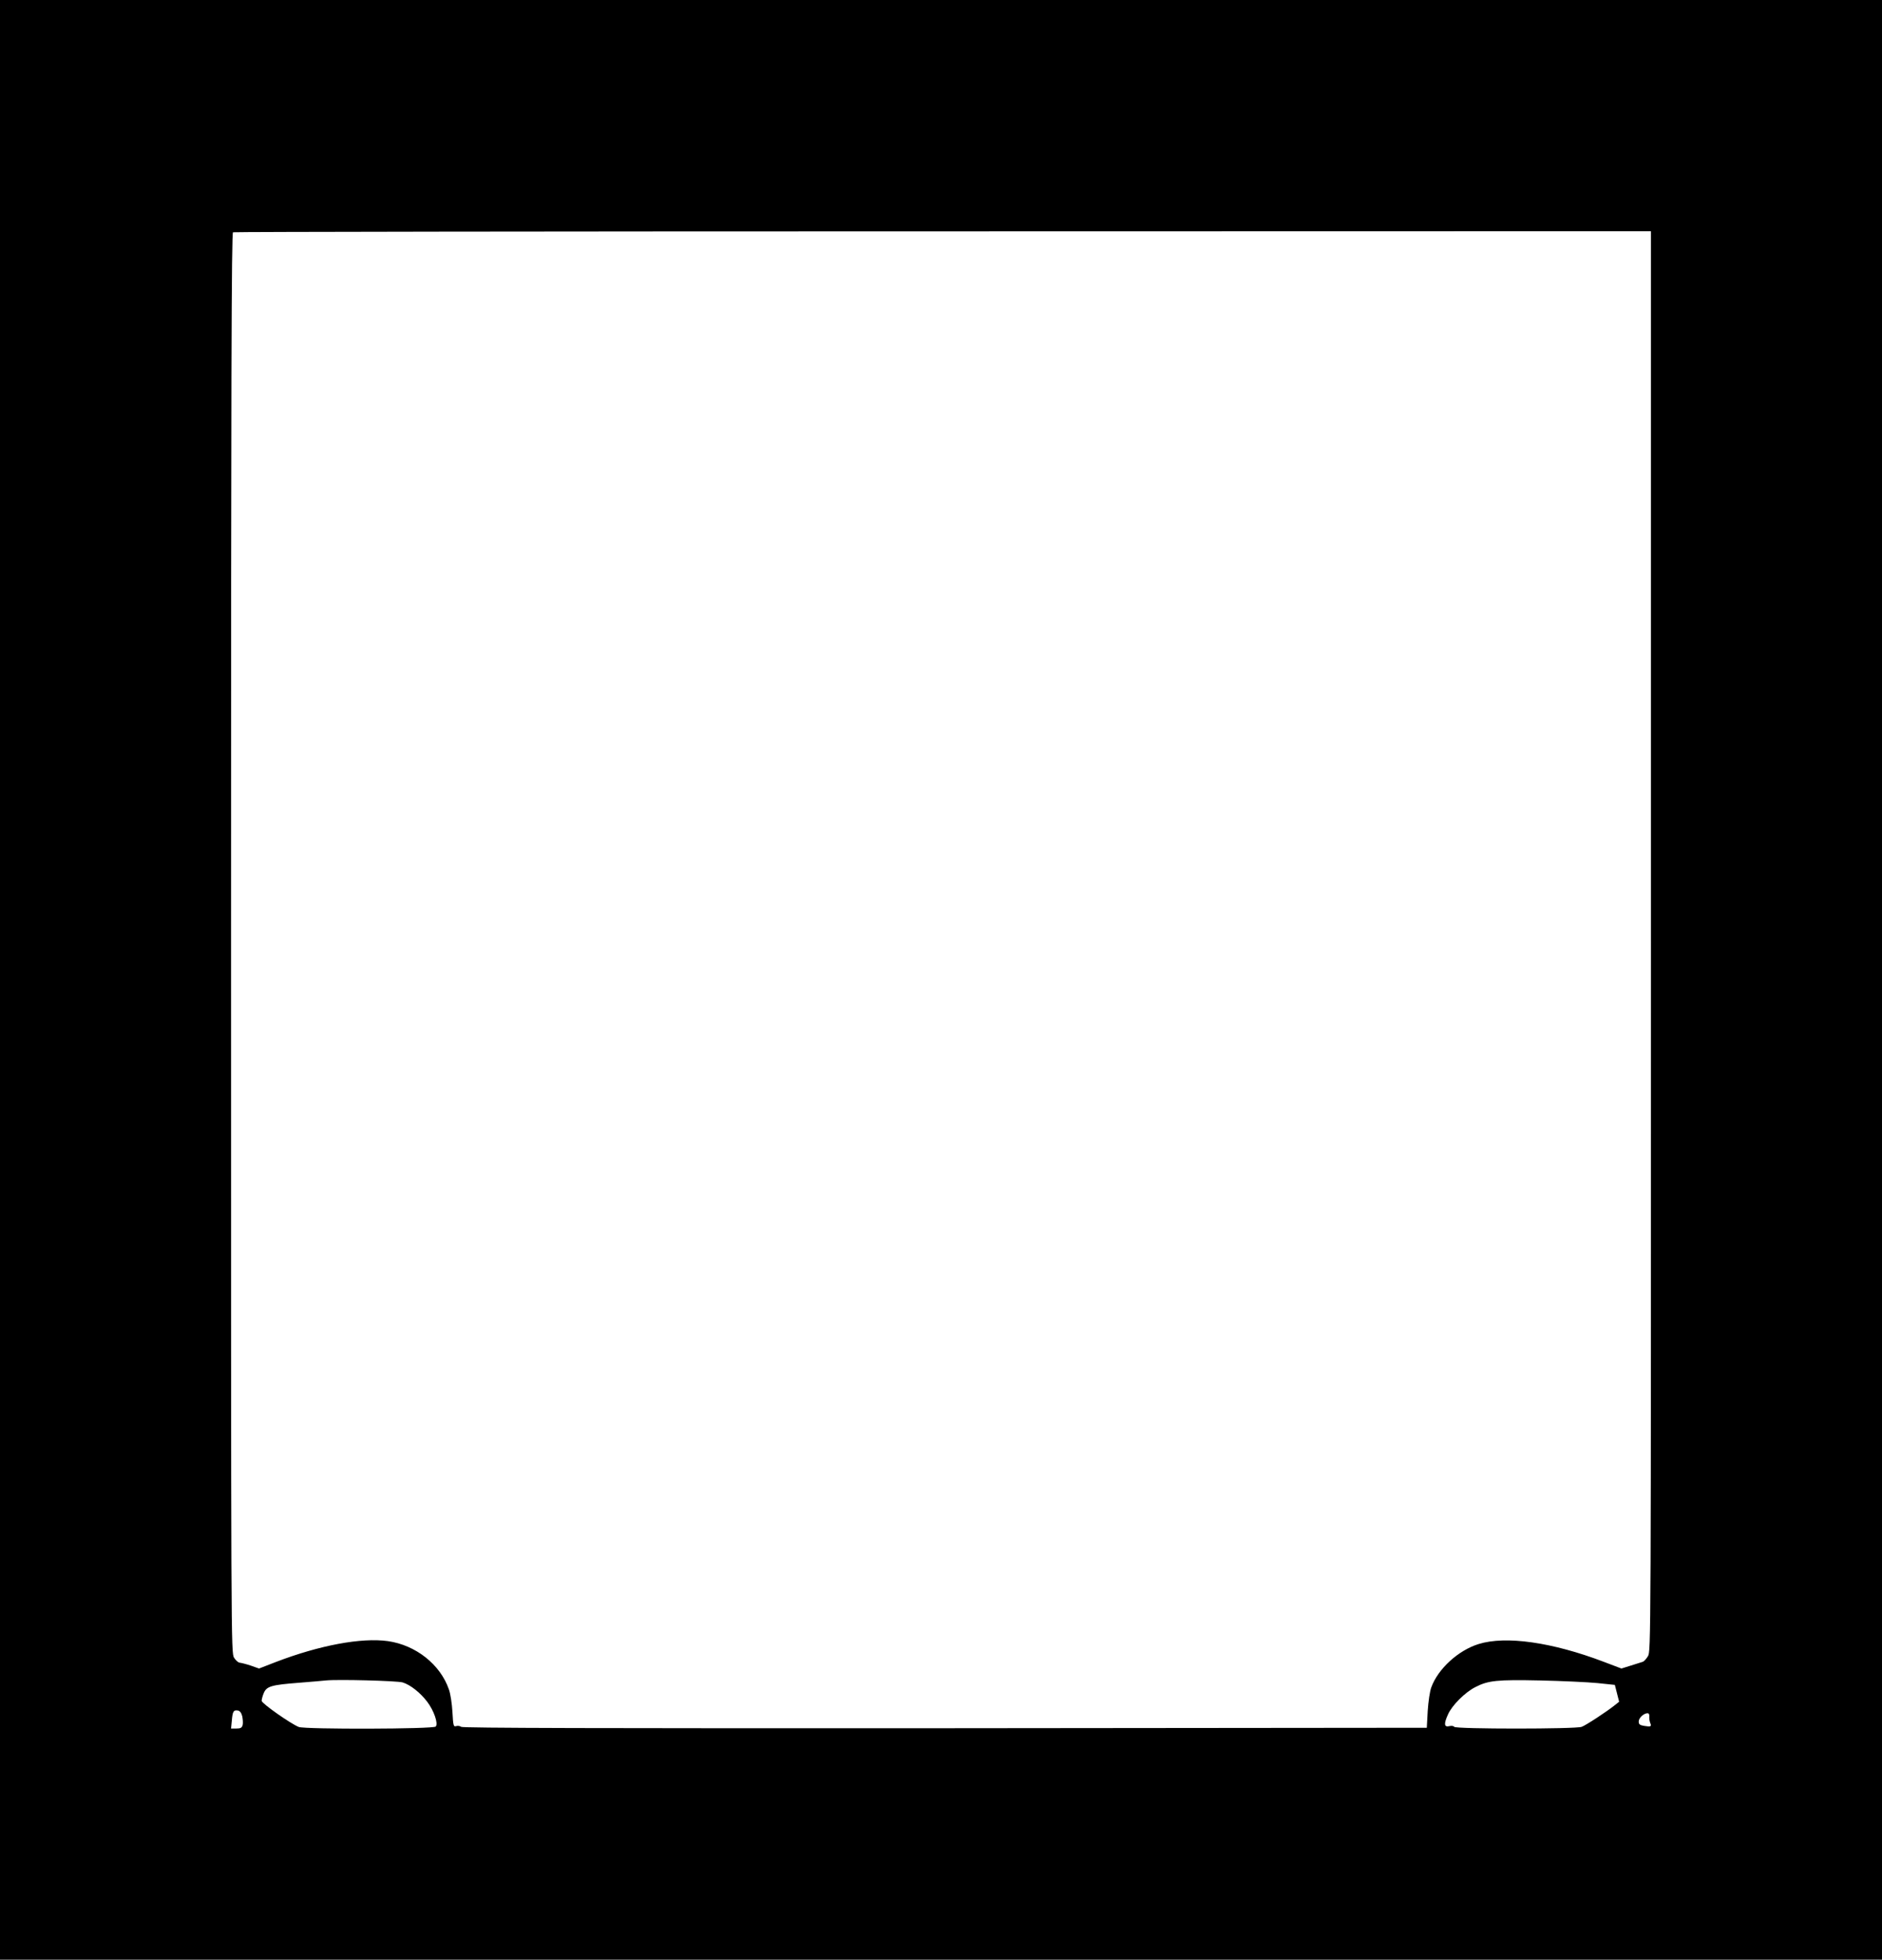 <?xml version="1.0" standalone="no"?>
<!DOCTYPE svg PUBLIC "-//W3C//DTD SVG 20010904//EN"
 "http://www.w3.org/TR/2001/REC-SVG-20010904/DTD/svg10.dtd">
<svg version="1.0" xmlns="http://www.w3.org/2000/svg"
 width="1230pt" height="1280pt" viewBox="0 0 1230 1280"
 preserveAspectRatio="xMidYMid meet">
<g transform="translate(0,1280) scale(0.1,-0.1)"
fill="#000000" stroke="none">
<path d="M0 6400 l0 -6400 6150 0 6150 0 0 6400 0 6400 -6150 0 -6150 0 0
-6400z m10790 253 c0 -4622 0 -4638 -20 -4671 -11 -18 -26 -34 -33 -36 -6 -2
-41 -13 -76 -24 l-64 -20 -116 44 c-337 128 -639 171 -817 116 -133 -41 -266
-162 -310 -284 -9 -24 -19 -92 -23 -153 l-6 -110 -3149 -3 c-2251 -1 -3153 1
-3162 9 -7 6 -22 8 -32 5 -18 -6 -20 1 -25 91 -3 54 -13 121 -23 148 -56 163
-216 290 -399 316 -174 24 -446 -27 -731 -136 l-111 -43 -54 19 c-30 10 -62
18 -72 19 -9 0 -26 15 -37 32 -20 33 -20 65 -20 4670 0 3700 3 4637 13 4641 6
3 2094 6 4640 6 l4627 1 0 -4637z m-8158 -4842 c51 -16 115 -67 160 -126 44
-58 73 -142 56 -162 -13 -17 -850 -19 -895 -3 -50 19 -243 154 -243 171 0 9 6
32 14 51 19 44 49 53 231 67 77 6 156 13 175 15 76 8 466 -2 502 -13z m7807
-4 l115 -12 14 -55 14 -55 -29 -23 c-51 -41 -188 -131 -216 -141 -39 -15 -823
-15 -833 0 -3 6 -17 8 -30 5 -36 -9 -39 13 -11 75 26 60 112 146 180 180 83
43 144 49 422 43 143 -3 311 -11 374 -17z m-8856 -216 c4 -19 6 -45 3 -58 -5
-18 -13 -23 -41 -23 l-35 0 5 50 c5 61 11 72 38 68 14 -2 24 -14 30 -37z
m9196 -3 c-1 -13 2 -31 6 -41 10 -24 5 -27 -38 -20 -30 5 -37 10 -37 29 0 23
33 54 58 54 8 0 13 -9 11 -22z"/>
</g>
</svg>
